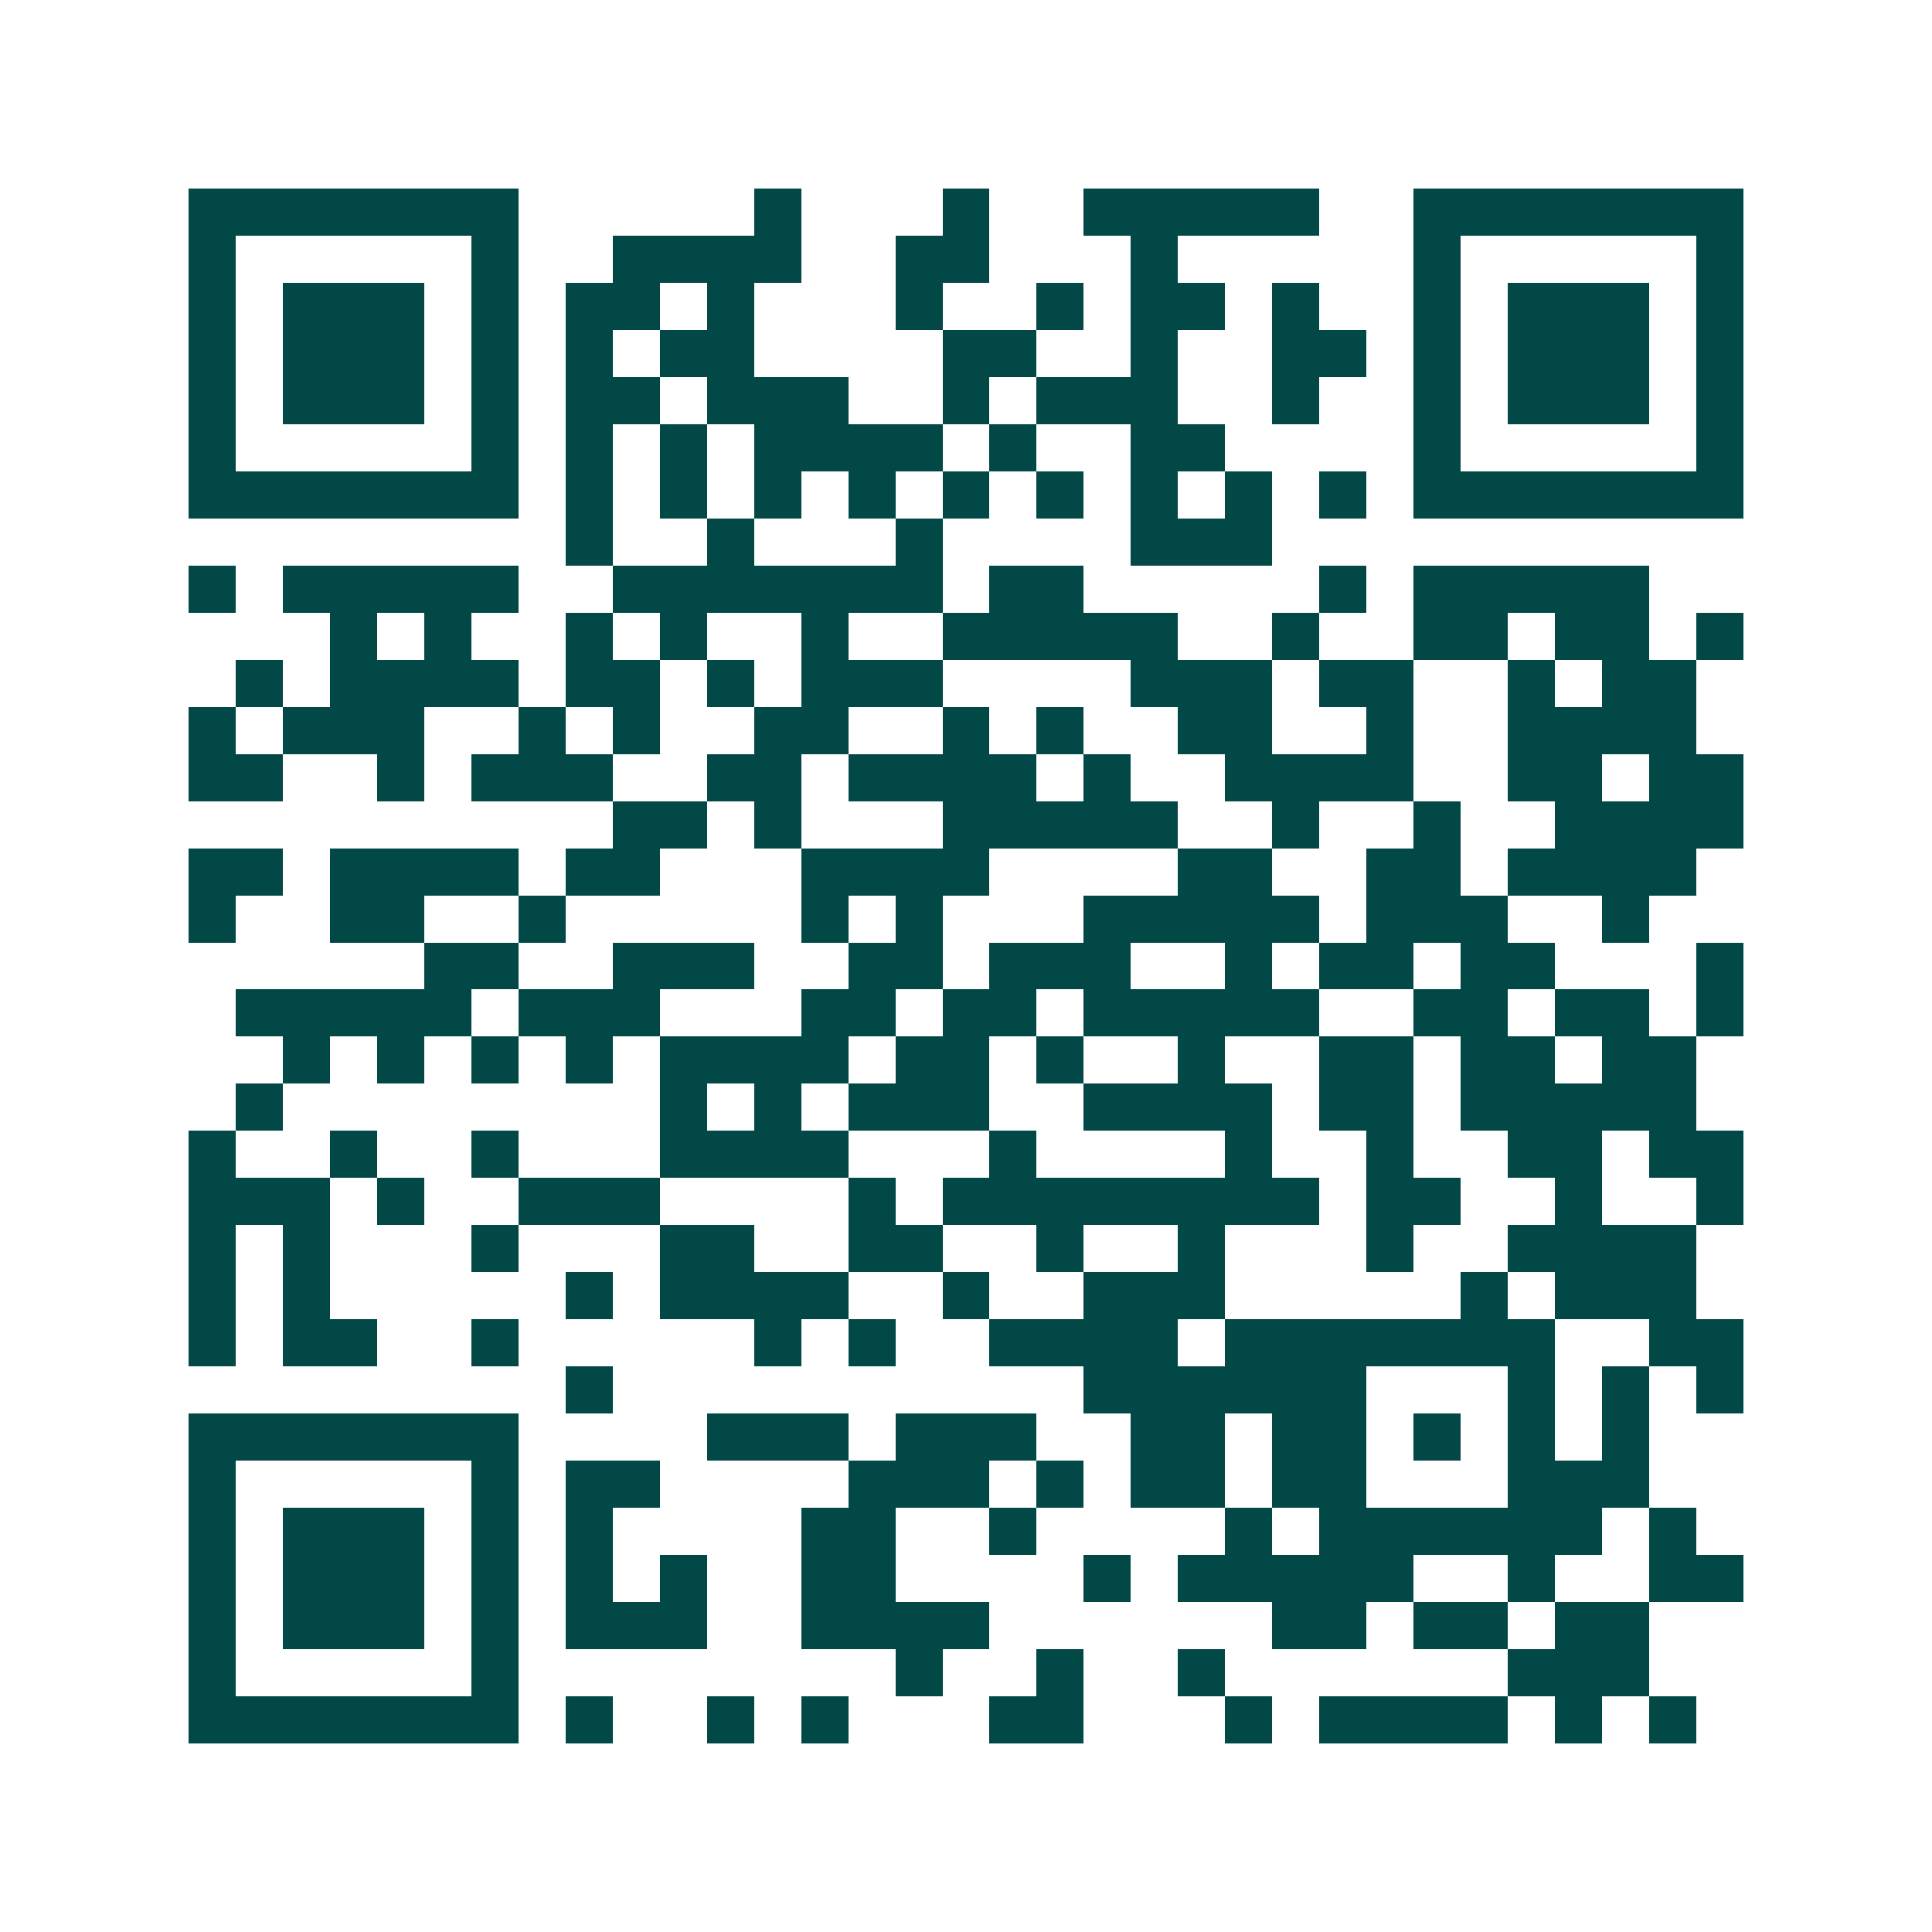 <svg xmlns="http://www.w3.org/2000/svg" width="200" height="200" viewBox="0 0 41 41" shape-rendering="crispEdges"><path fill="#ffffff" d="M0 0h41v41H0z"/><path stroke="#014847" d="M4 4.5h7m5 0h1m3 0h1m2 0h5m2 0h7M4 5.5h1m5 0h1m2 0h4m2 0h2m3 0h1m5 0h1m5 0h1M4 6.5h1m1 0h3m1 0h1m1 0h2m1 0h1m3 0h1m2 0h1m1 0h2m1 0h1m2 0h1m1 0h3m1 0h1M4 7.5h1m1 0h3m1 0h1m1 0h1m1 0h2m4 0h2m2 0h1m2 0h2m1 0h1m1 0h3m1 0h1M4 8.5h1m1 0h3m1 0h1m1 0h2m1 0h3m2 0h1m1 0h3m2 0h1m2 0h1m1 0h3m1 0h1M4 9.5h1m5 0h1m1 0h1m1 0h1m1 0h4m1 0h1m2 0h2m4 0h1m5 0h1M4 10.5h7m1 0h1m1 0h1m1 0h1m1 0h1m1 0h1m1 0h1m1 0h1m1 0h1m1 0h1m1 0h7M12 11.5h1m2 0h1m3 0h1m4 0h3M4 12.5h1m1 0h5m2 0h7m1 0h2m5 0h1m1 0h5M7 13.5h1m1 0h1m2 0h1m1 0h1m2 0h1m2 0h5m2 0h1m2 0h2m1 0h2m1 0h1M5 14.5h1m1 0h4m1 0h2m1 0h1m1 0h3m4 0h3m1 0h2m2 0h1m1 0h2M4 15.5h1m1 0h3m2 0h1m1 0h1m2 0h2m2 0h1m1 0h1m2 0h2m2 0h1m2 0h4M4 16.5h2m2 0h1m1 0h3m2 0h2m1 0h4m1 0h1m2 0h4m2 0h2m1 0h2M13 17.5h2m1 0h1m3 0h5m2 0h1m2 0h1m2 0h4M4 18.5h2m1 0h4m1 0h2m3 0h4m4 0h2m2 0h2m1 0h4M4 19.5h1m2 0h2m2 0h1m5 0h1m1 0h1m3 0h5m1 0h3m2 0h1M9 20.5h2m2 0h3m2 0h2m1 0h3m2 0h1m1 0h2m1 0h2m3 0h1M5 21.5h5m1 0h3m3 0h2m1 0h2m1 0h5m2 0h2m1 0h2m1 0h1M6 22.5h1m1 0h1m1 0h1m1 0h1m1 0h4m1 0h2m1 0h1m2 0h1m2 0h2m1 0h2m1 0h2M5 23.5h1m8 0h1m1 0h1m1 0h3m2 0h4m1 0h2m1 0h5M4 24.5h1m2 0h1m2 0h1m3 0h4m3 0h1m4 0h1m2 0h1m2 0h2m1 0h2M4 25.5h3m1 0h1m2 0h3m4 0h1m1 0h8m1 0h2m2 0h1m2 0h1M4 26.5h1m1 0h1m3 0h1m3 0h2m2 0h2m2 0h1m2 0h1m3 0h1m2 0h4M4 27.5h1m1 0h1m5 0h1m1 0h4m2 0h1m2 0h3m5 0h1m1 0h3M4 28.5h1m1 0h2m2 0h1m5 0h1m1 0h1m2 0h4m1 0h7m2 0h2M12 29.5h1m10 0h6m3 0h1m1 0h1m1 0h1M4 30.5h7m4 0h3m1 0h3m2 0h2m1 0h2m1 0h1m1 0h1m1 0h1M4 31.5h1m5 0h1m1 0h2m4 0h3m1 0h1m1 0h2m1 0h2m3 0h3M4 32.5h1m1 0h3m1 0h1m1 0h1m4 0h2m2 0h1m4 0h1m1 0h6m1 0h1M4 33.5h1m1 0h3m1 0h1m1 0h1m1 0h1m2 0h2m4 0h1m1 0h5m2 0h1m2 0h2M4 34.5h1m1 0h3m1 0h1m1 0h3m2 0h4m6 0h2m1 0h2m1 0h2M4 35.5h1m5 0h1m8 0h1m2 0h1m2 0h1m6 0h3M4 36.5h7m1 0h1m2 0h1m1 0h1m3 0h2m3 0h1m1 0h4m1 0h1m1 0h1"/></svg>
